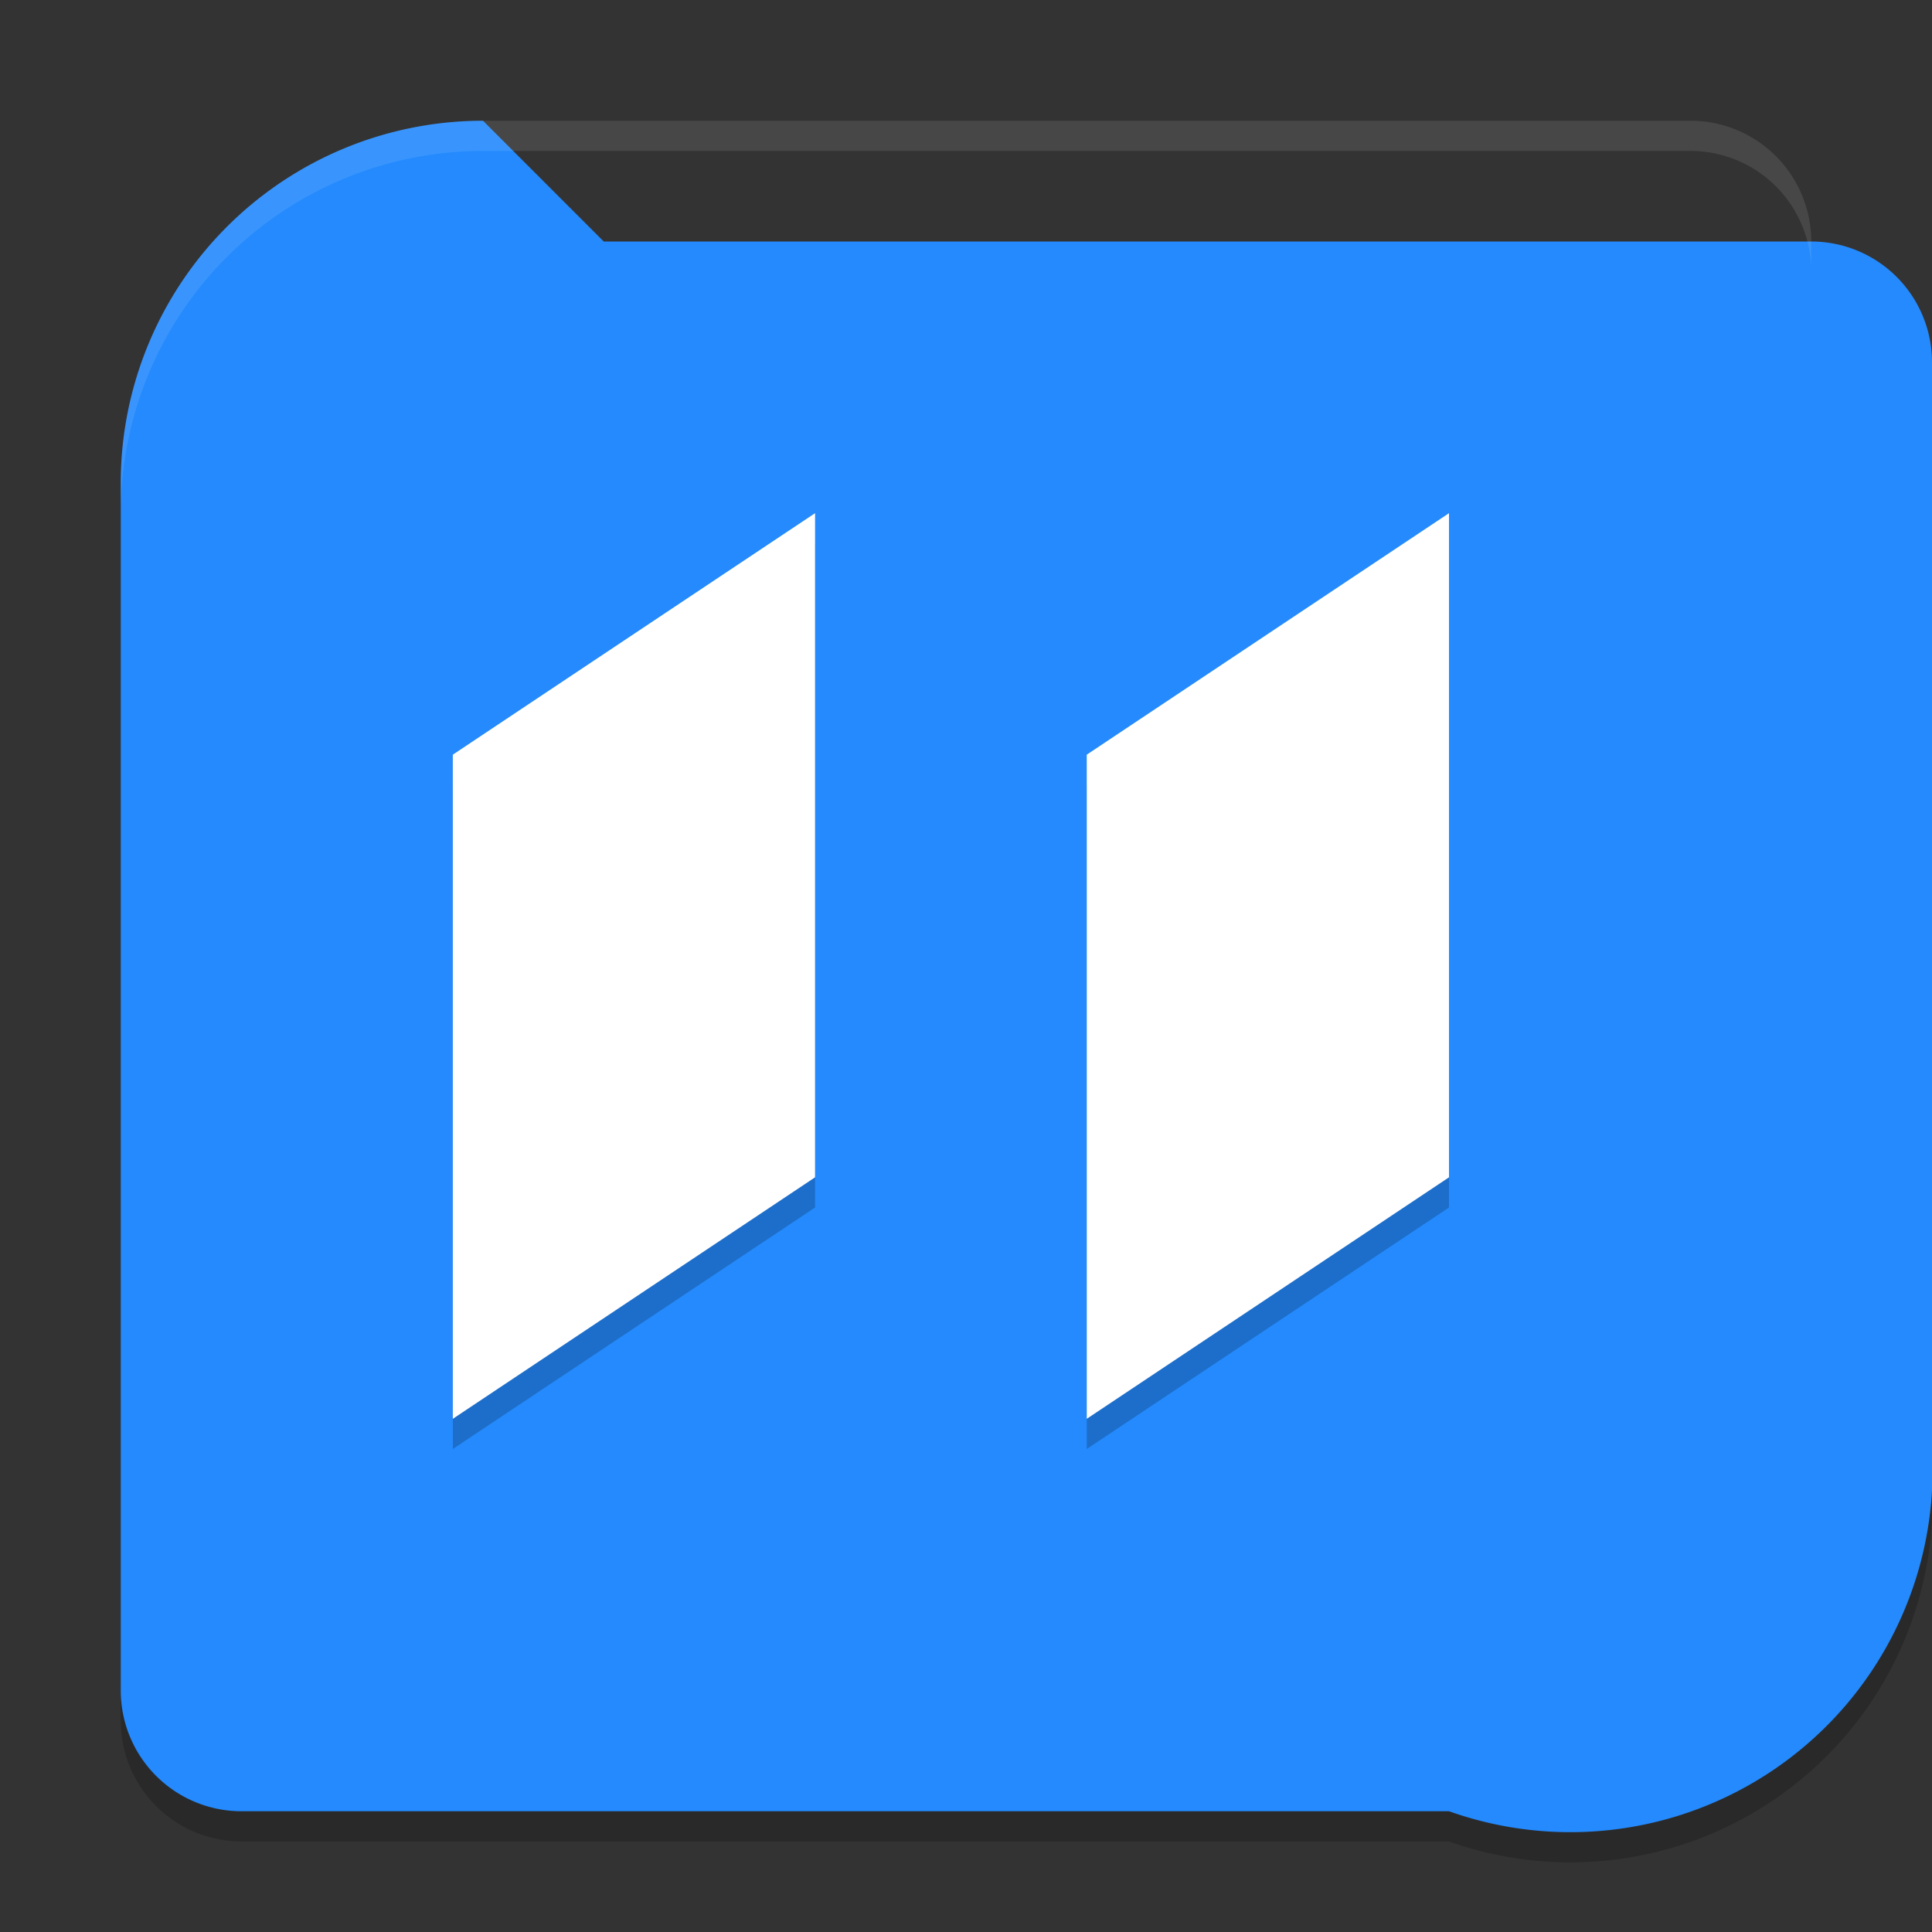 <svg xmlns="http://www.w3.org/2000/svg" width="64" height="64" version="1">
 <rect width="100%" height="100%" fill="#333333" stroke="none"/>
 <path style="opacity:0.2" width="56" height="56" x="4" y="5" d="m 16,5 h 40 a 4,4 45 0 1 4,4 V 49 A 12,12 135 0 1 48,61 H 8 A 4,4 45 0 1 4,57 V 17 A 12,12 135 0 1 16,5 Z"/>
 <path style="fill:#248afd" width="56" height="56" x="4" y="4" d="m 16,4 h 40 a 4,4 45 0 1 4,4 V 48 A 12,12 135 0 1 48,60 L 8,60 A 4,4 45 0 1 4,56 V 16 A 12,12 135 0 1 16,4 Z"/>
 <path style="fill:#ffffff;opacity:0.1" d="M 16 4 A 12 12 0 0 0 4 16 L 4 17 A 12 12 0 0 1 16 5 L 56 5 A 4 4 0 0 1 60 9 L 60 8 A 4 4 0 0 0 56 4 L 16 4 z"/>
 <path style="opacity:0.2" d="M 36,26 48,18 V 40 L 36,48 Z"/>
 <path style="opacity:0.2" d="M 15,26 27,18 V 40 L 15,48 Z"/>
 <path style="fill:#ffffff" d="M 36,25 48,17 V 39 L 36,47 Z"/>
 <path style="fill:#ffffff" d="M 15,25 27,17 V 39 L 15,47 Z"/>
</svg>
